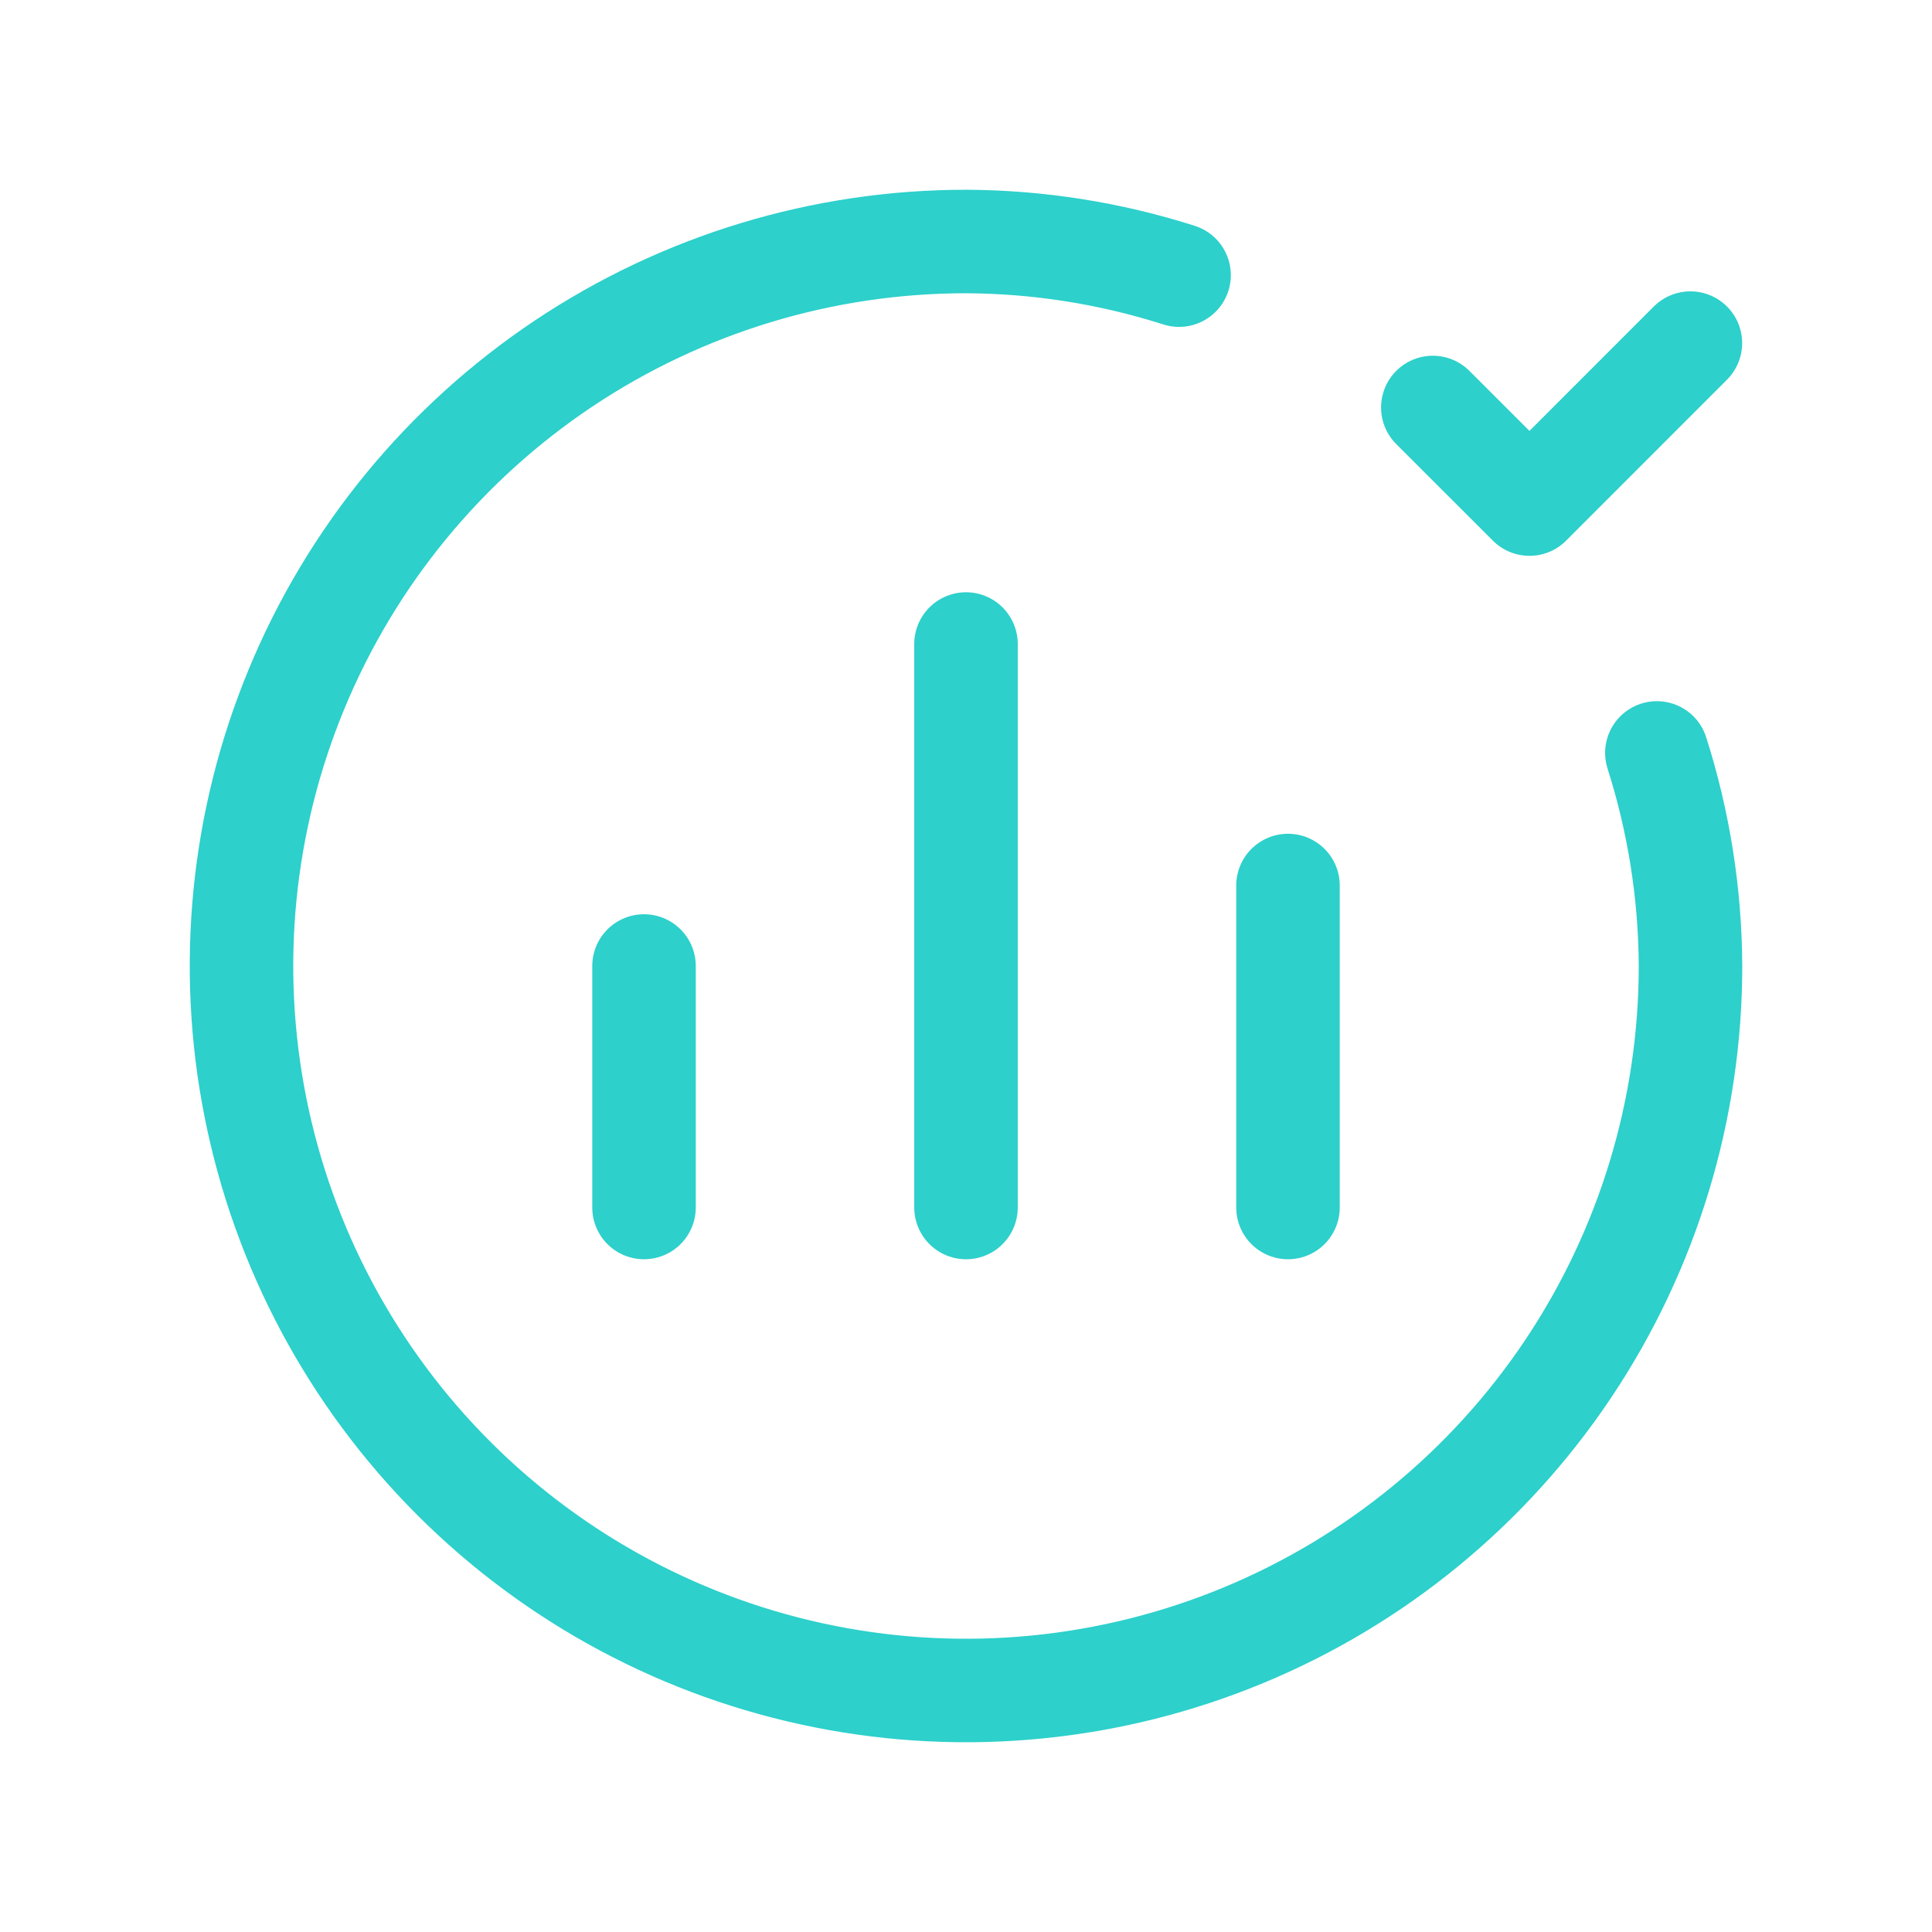 <svg width="56" height="56" viewBox="0 0 56 56" fill="none" xmlns="http://www.w3.org/2000/svg">
<g clip-path="url(#clip0_2094_8123)">
<path d="M28 35V18.667" stroke="#2DD0CB" stroke-width="3" stroke-linecap="round" stroke-linejoin="round"/>
<path d="M37.333 25.667V35" stroke="#2DD0CB" stroke-width="3" stroke-linecap="round" stroke-linejoin="round"/>
<path d="M48.025 21.824C48.662 23.821 48.991 25.904 49 28C49 32.153 47.768 36.214 45.461 39.667C43.153 43.12 39.874 45.812 36.036 47.401C32.199 48.991 27.977 49.407 23.903 48.596C19.829 47.786 16.088 45.786 13.151 42.849C10.214 39.912 8.214 36.17 7.404 32.097C6.593 28.023 7.009 23.801 8.599 19.964C10.188 16.126 12.88 12.847 16.333 10.539C19.787 8.232 23.847 7 28 7C30.096 7.009 32.179 7.338 34.176 7.975" stroke="#2DD0CB" stroke-width="3" stroke-linecap="round" stroke-linejoin="round"/>
<path d="M41.531 11.811L44.333 14.611L48.997 9.945" stroke="#2DD0CB" stroke-width="3" stroke-linecap="round" stroke-linejoin="round"/>
<path d="M18.667 35V28" stroke="#2DD0CB" stroke-width="3" stroke-linecap="round" stroke-linejoin="round"/>
</g>
<defs>
<clipPath id="clip0_2094_8123">
<rect width="56" height="56" fill="white"/>
</clipPath>
</defs>
</svg>
